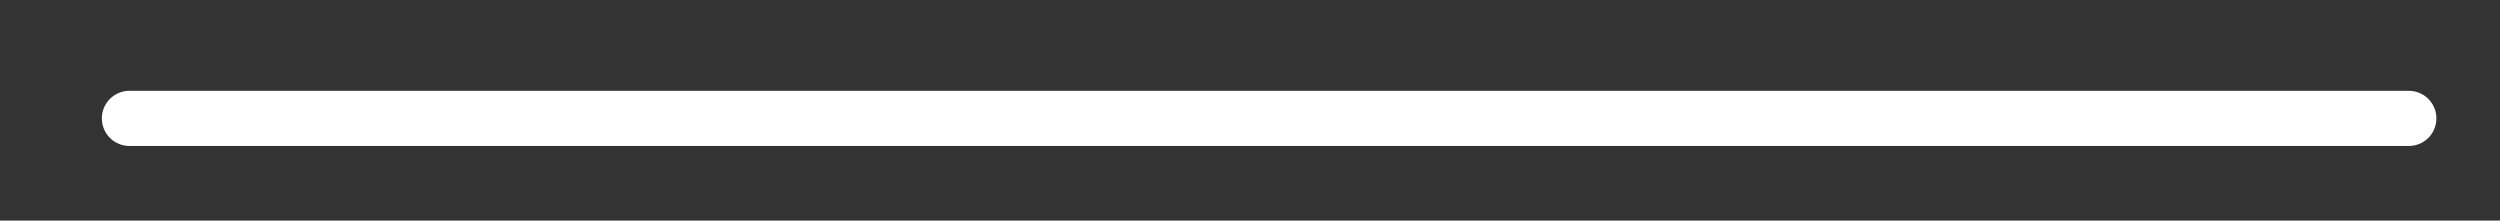 <?xml version="1.0" encoding="UTF-8"?> <!-- Generator: Adobe Illustrator 24.1.2, SVG Export Plug-In . SVG Version: 6.00 Build 0) --> <svg xmlns="http://www.w3.org/2000/svg" xmlns:xlink="http://www.w3.org/1999/xlink" id="Слой_1" x="0px" y="0px" viewBox="0 0 34 3" style="enable-background:new 0 0 34 3;" xml:space="preserve"><rect x="0" y="0" width="34" height="3" fill="#333333" stroke="none"/> <style type="text/css"> .st0{fill:none;stroke:#FFFFFF;stroke-width:0.75;stroke-linecap:round;stroke-miterlimit:10;} </style> <line class="st0" x1="1.76" y1="1.61" x2="32.76" y2="1.61"></line> </svg> 